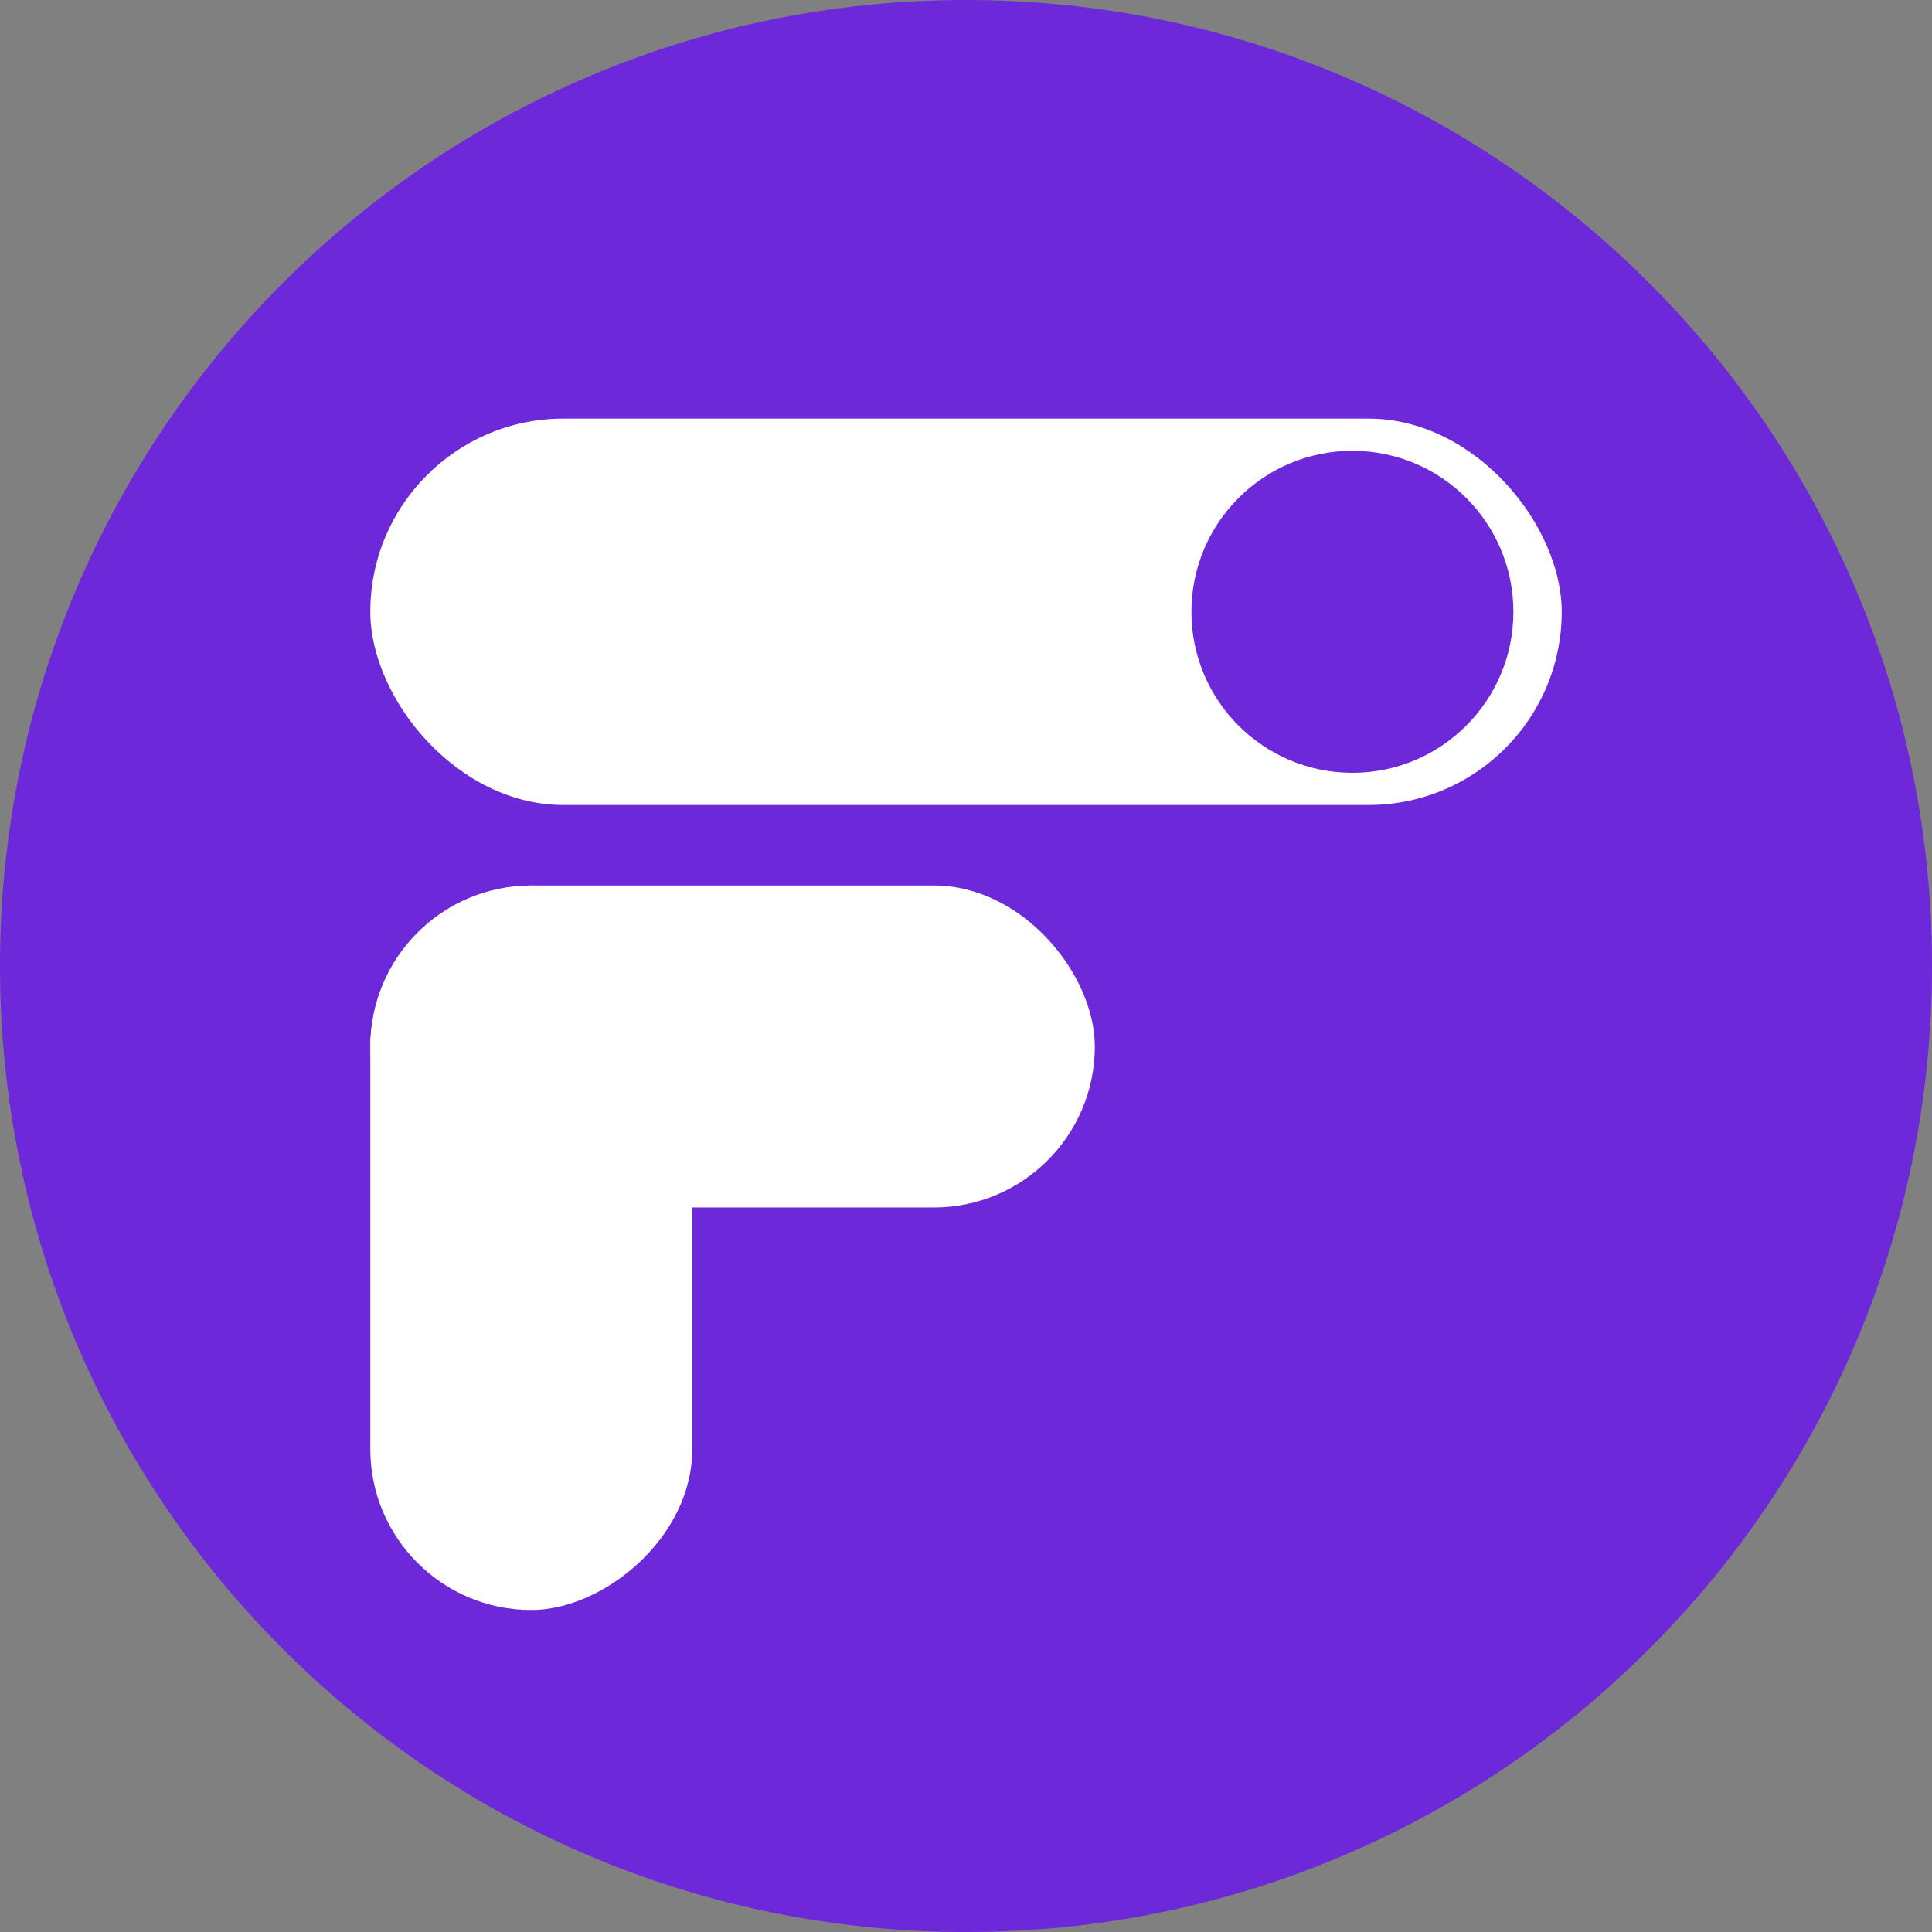 <svg width="100" height="100" viewBox="0 0 100 100" fill="none" xmlns="http://www.w3.org/2000/svg">
<rect x="0" y="0" width="100" height="100" fill="#808080" stroke="none"/>
<path d="M0 50C0 22.386 22.386 0 50 0V0C77.614 0 100 22.386 100 50V50C100 77.614 77.614 100 50 100V100C22.386 100 0 77.614 0 50V50Z" fill="#6D28D9"/>
<rect x="19.167" y="21.667" width="61.667" height="20" rx="10" fill="white"/>
<circle cx="70" cy="31.667" r="8.333" fill="#6D28D9"/>
<rect x="19.167" y="83.333" width="37.5" height="16.667" rx="8.333" transform="rotate(-90 19.167 83.333)" fill="white"/>
<rect x="19.167" y="45.833" width="37.5" height="16.667" rx="8.333" fill="white"/>
</svg>
